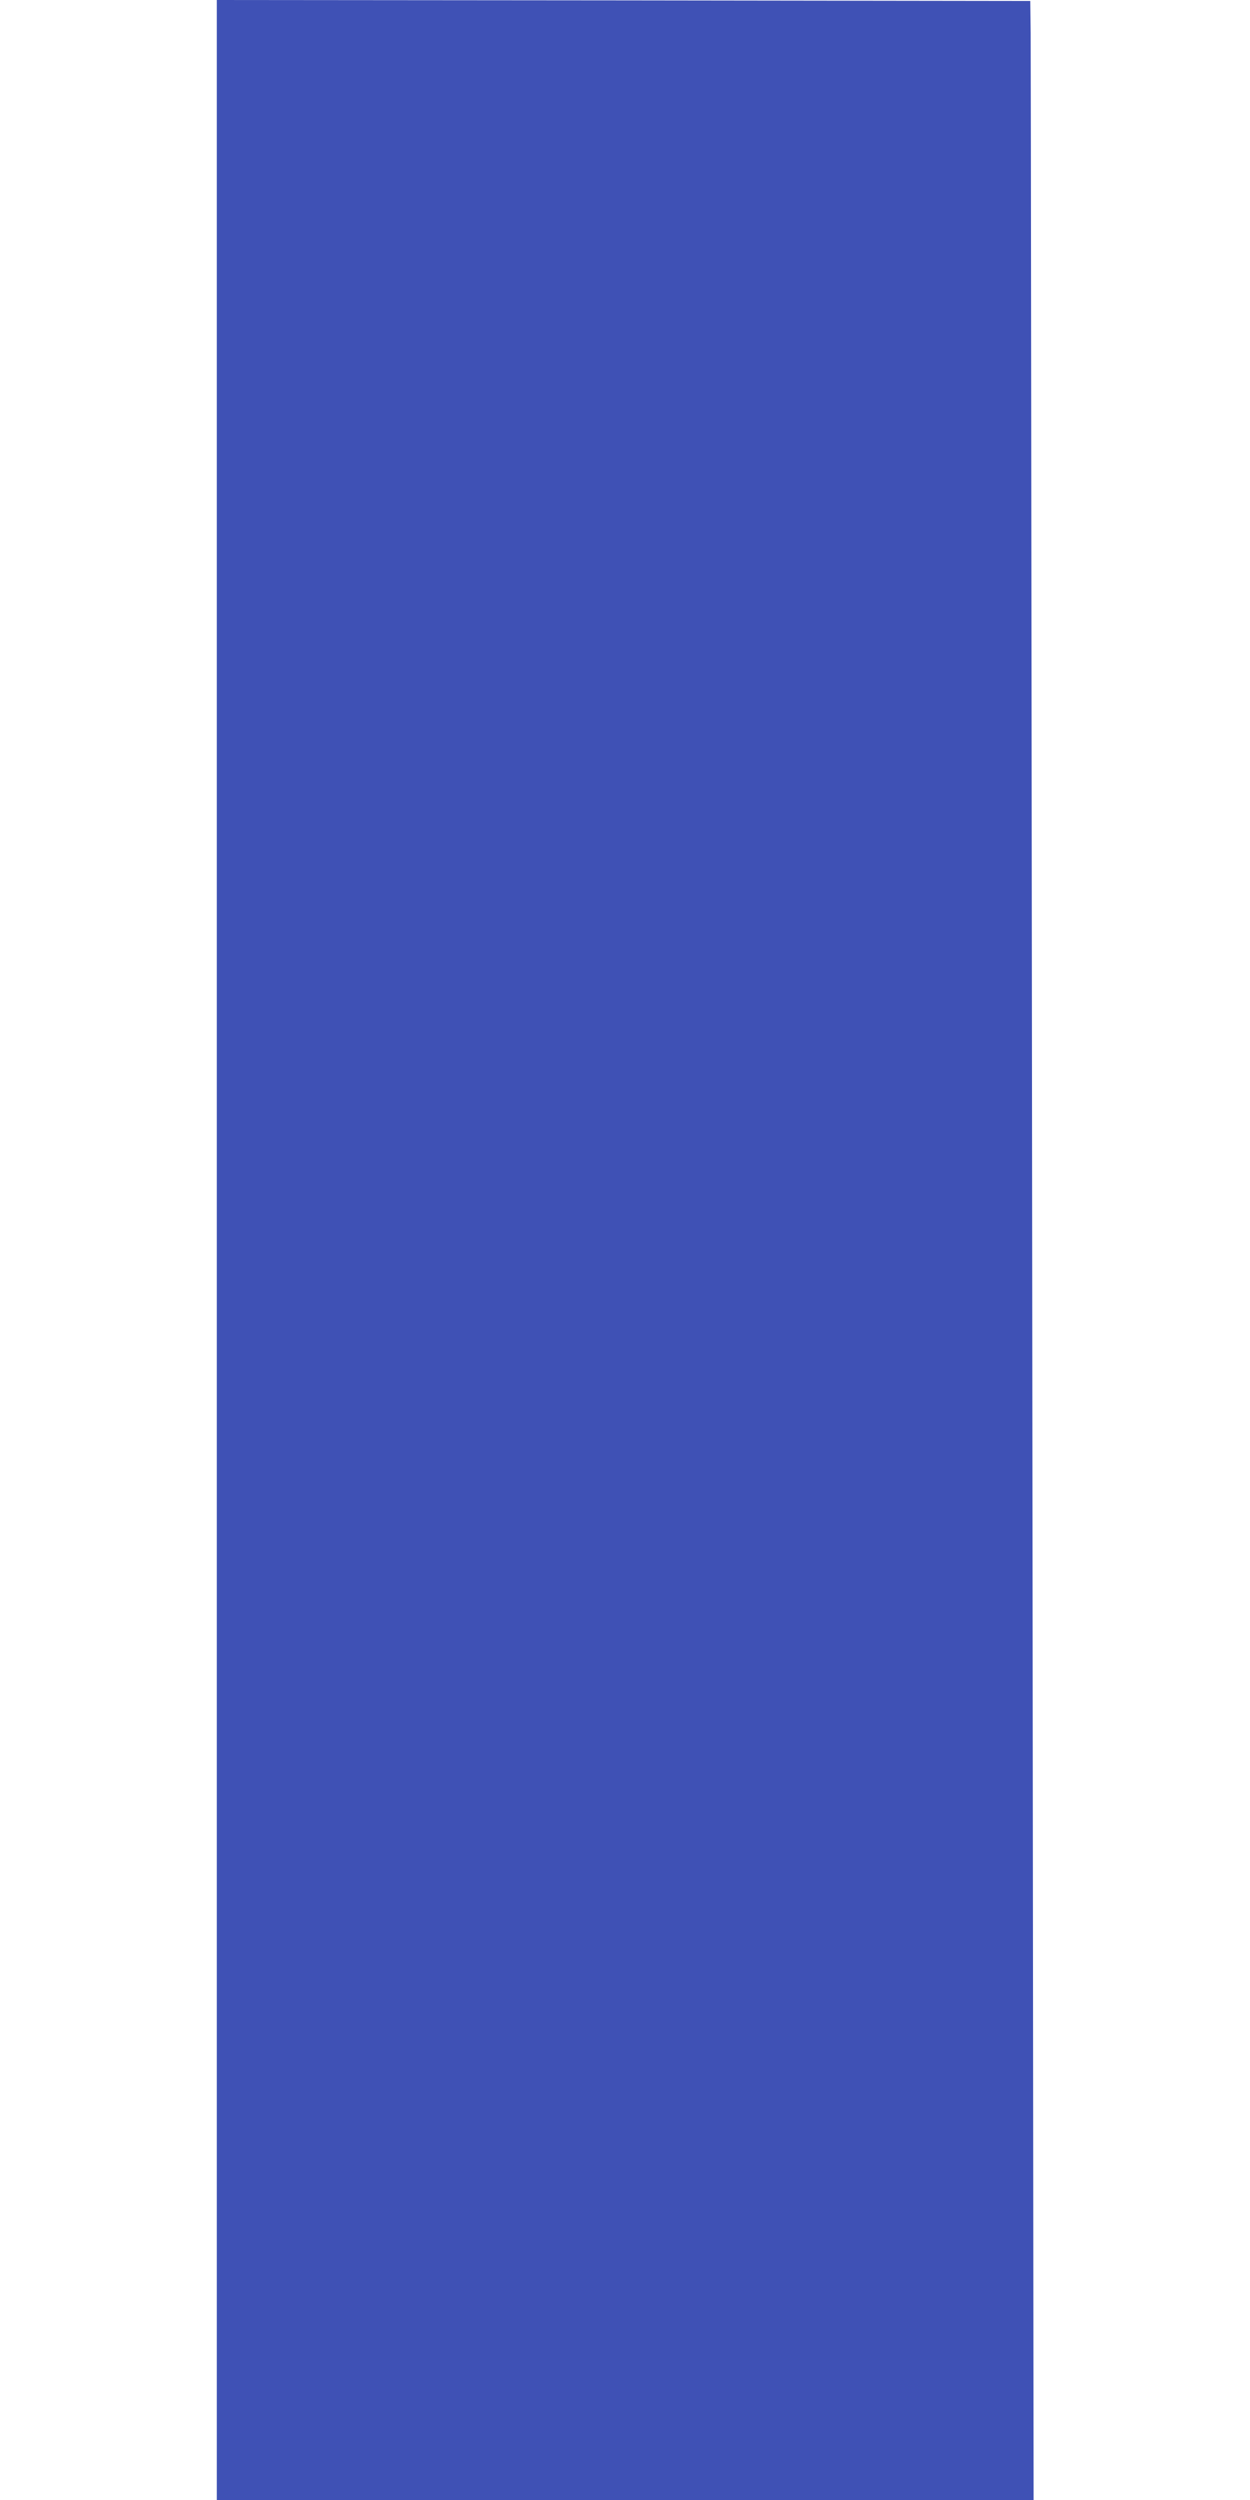 <?xml version="1.0" standalone="no"?>
<!DOCTYPE svg PUBLIC "-//W3C//DTD SVG 20010904//EN"
 "http://www.w3.org/TR/2001/REC-SVG-20010904/DTD/svg10.dtd">
<svg version="1.0" xmlns="http://www.w3.org/2000/svg"
 width="640pt" height="1280pt" viewBox="0 0 640 1280"
 preserveAspectRatio="xMidYMid meet">
<g transform="translate(0,1280) scale(0.1,-0.1)"
fill="#3f51b5" stroke="none">
<path d="M1110 6400 l0 -6400 2091 0 2091 0 -7 6233 c-4 3427 -7 6306 -8 6397
l-2 165 -2082 3 -2083 2 0 -6400z"/>
</g>
</svg>
